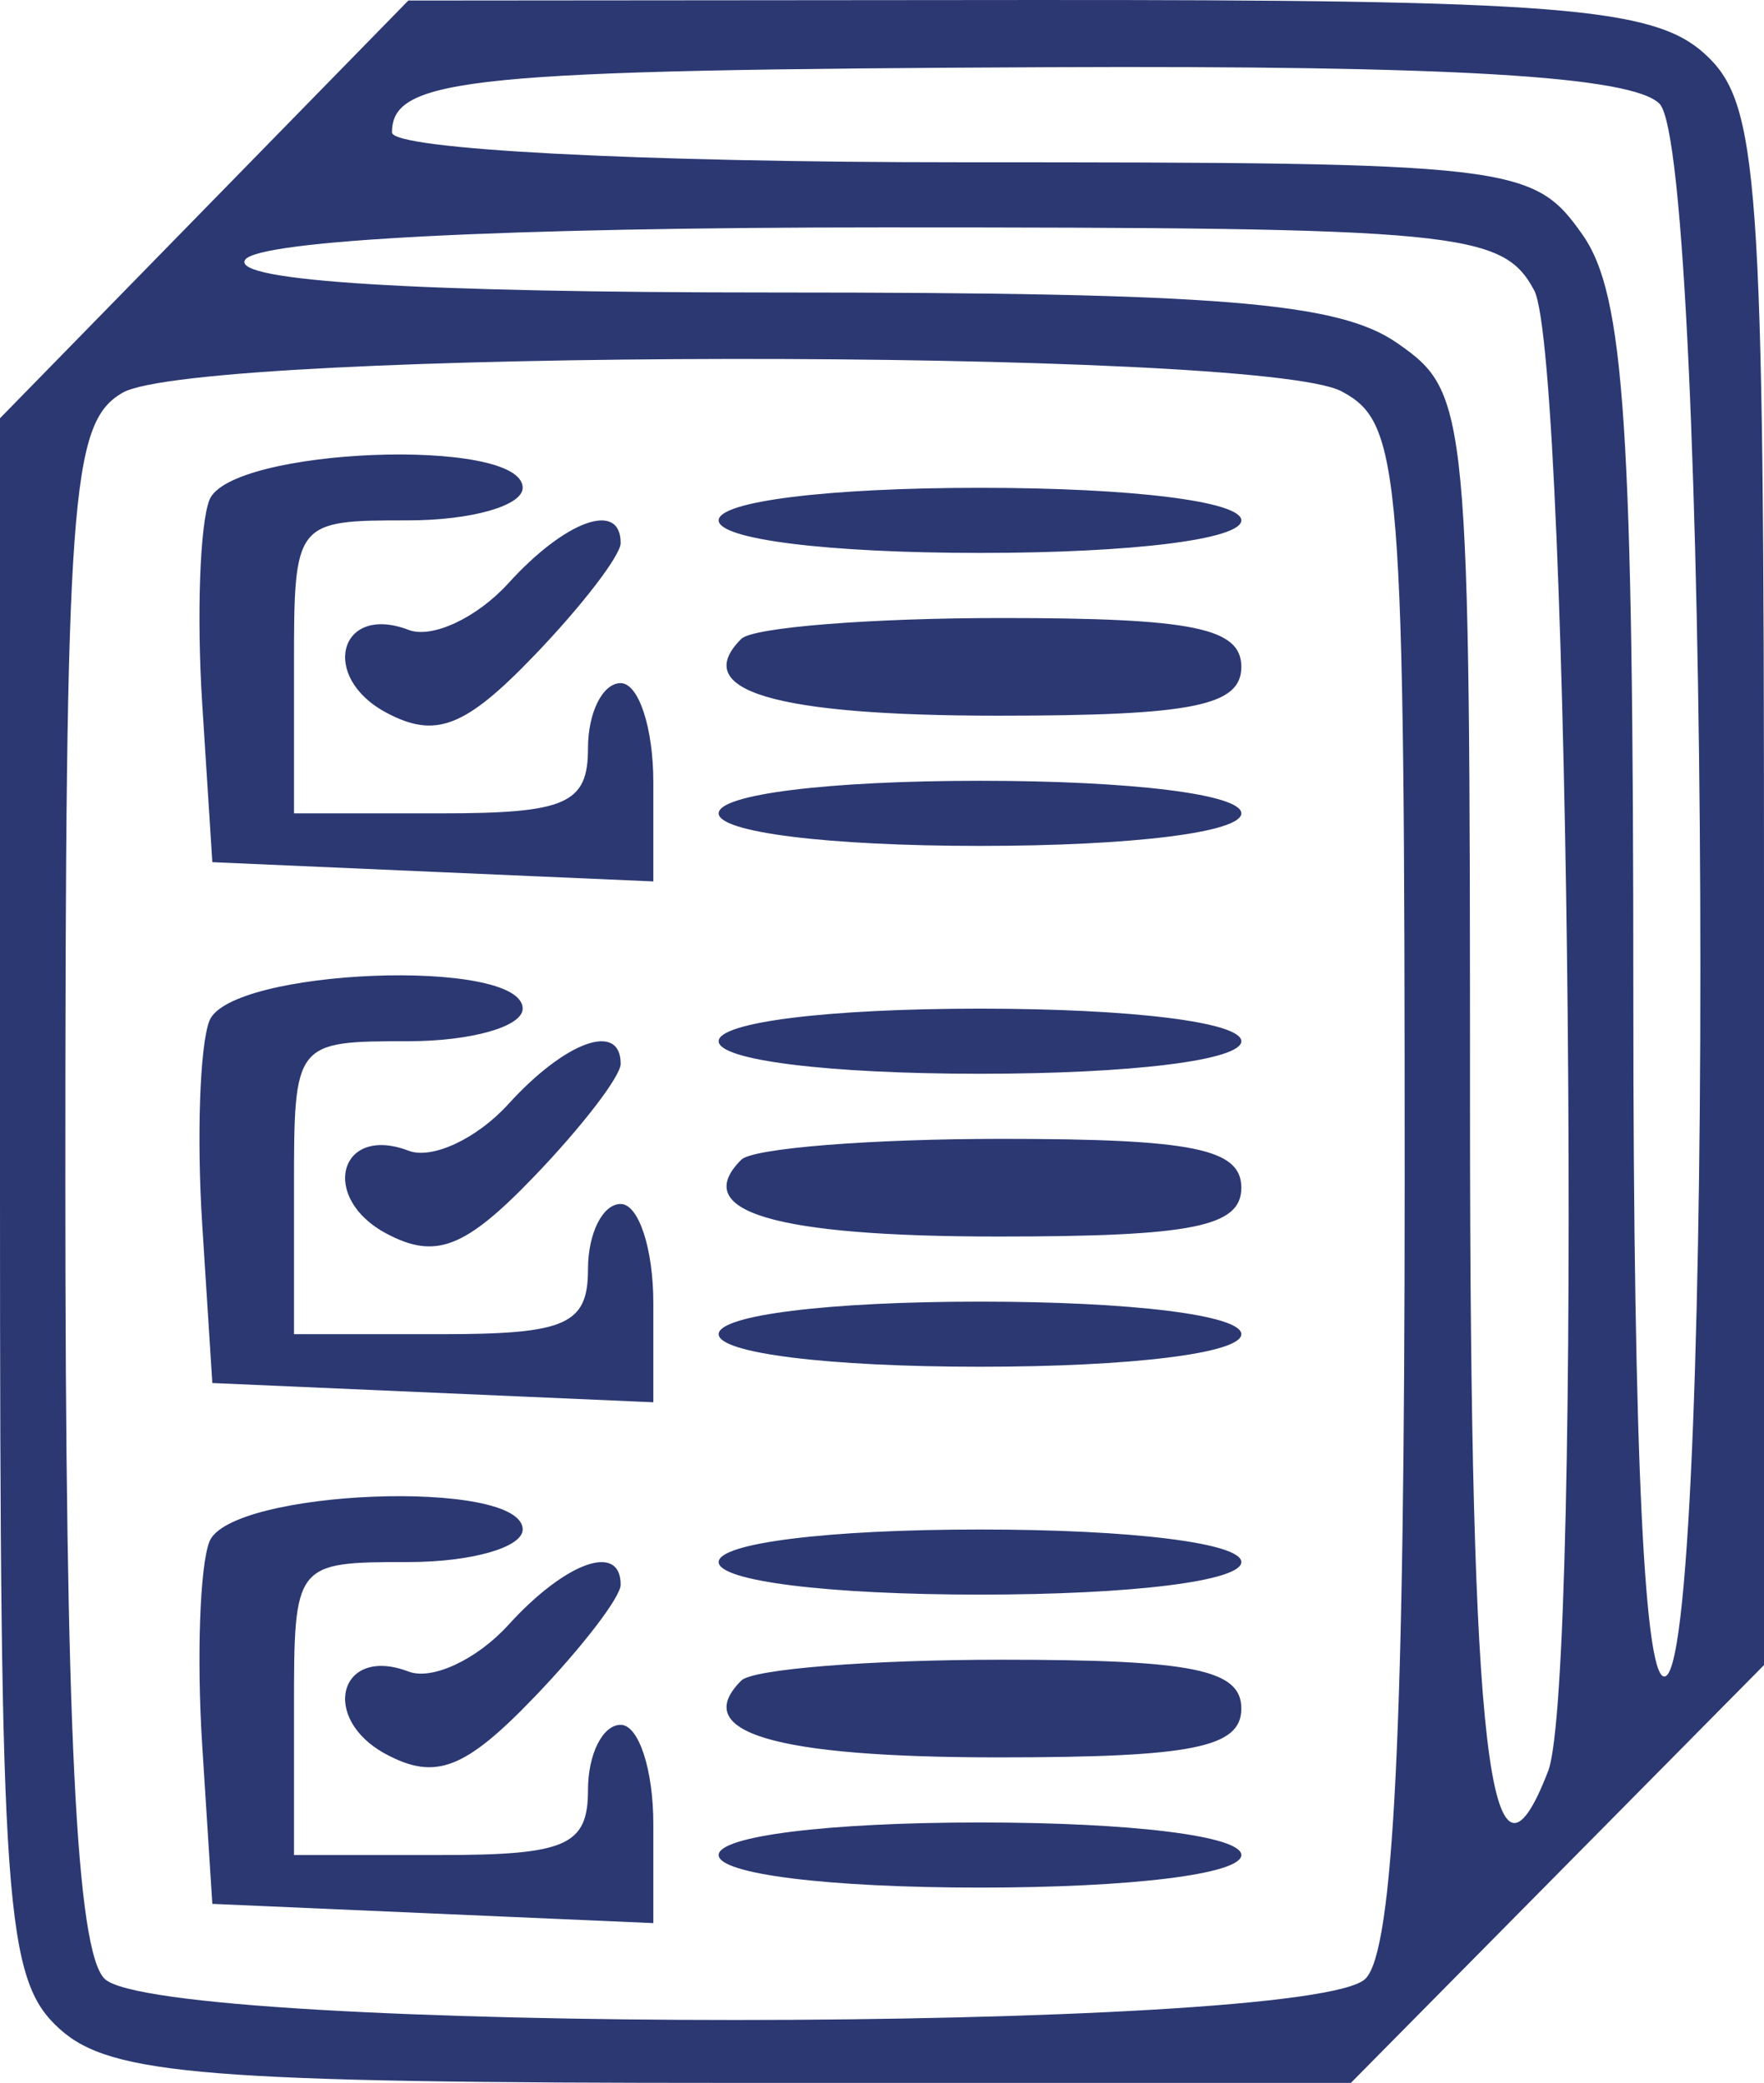 <?xml version="1.0" encoding="UTF-8"?> <svg xmlns="http://www.w3.org/2000/svg" width="216" height="255" viewBox="0 0 216 255" fill="none"> <path fill-rule="evenodd" clip-rule="evenodd" d="M25 25.631L0 51.196V146.479C0 233.733 0.616 242.324 7.316 248.361C13.576 254.007 25.484 254.955 90.02 254.955H165.412L190.704 229.382L216 203.813V108.47C216 21.168 215.384 12.573 208.684 6.537C202.416 0.887 190.556 -0.05 125.684 0.002L50 0.066L25 25.631ZM203.2 12.693C209.34 18.809 210.1 201.394 204 205.148C201.38 206.762 200 178.256 200 122.595C200 52.096 198.936 36.062 193.772 28.723C187.744 20.144 185.34 19.865 117.772 19.865C78.152 19.865 48 18.287 48 16.211C48 9.497 57.596 8.541 128.2 8.226C177.84 8.003 199.804 9.31 203.2 12.693ZM187.86 35.54C192.288 43.785 193.82 205.754 189.572 216.775C182.424 235.335 180 214.802 180 135.645C180 49.809 179.836 48.096 171.108 42.007C163.92 36.987 149.352 35.803 94.872 35.803C50.996 35.803 28.388 34.417 30 31.819C31.508 29.388 61.996 27.834 108.096 27.834C178.768 27.834 183.988 28.34 187.86 35.54ZM164.264 47.897C171.572 51.794 172 57.149 172 144.722C172 211.511 170.66 238.758 167.2 242.204C160.44 248.938 19.56 248.938 12.8 242.204C9.34 238.758 8 211.523 8 144.782C8 60.755 8.652 51.762 15 48.076C24.328 42.665 154.156 42.509 164.264 47.897ZM25.636 61.213C24.472 64.229 24.08 75.438 24.76 86.117L26 105.533L53 106.713L80 107.888V95.755C80 89.081 78.2 83.618 76 83.618C73.8 83.618 72 87.204 72 91.587C72 98.377 69.332 99.557 54 99.557H36V81.626C36 63.791 36.076 63.695 50 63.695C57.7 63.695 64 61.902 64 59.711C64 53.399 28.104 54.806 25.636 61.213ZM88 63.695C88 66.018 101.332 67.68 120 67.68C138.668 67.68 152 66.018 152 63.695C152 61.372 138.668 59.711 120 59.711C101.332 59.711 88 61.372 88 63.695ZM62.244 71.398C58.396 75.629 52.9 78.199 50.028 77.1C41.528 73.852 39.104 82.861 47.304 87.232C53.332 90.444 56.944 89.053 65.416 80.239C71.236 74.187 76 67.991 76 66.465C76 61.265 69.252 63.684 62.244 71.398ZM90.776 78.195C84.424 84.523 94.732 87.603 122.236 87.603C146.028 87.603 152 86.403 152 81.626C152 76.856 146.076 75.649 122.668 75.649C106.532 75.649 92.184 76.797 90.776 78.195ZM88 99.557C88 101.88 101.332 103.541 120 103.541C138.668 103.541 152 101.88 152 99.557C152 97.234 138.668 95.572 120 95.572C101.332 95.572 88 97.234 88 99.557ZM25.636 124.966C24.472 127.983 24.08 139.191 24.76 149.87L26 169.287L53 170.466L80 171.642V159.509C80 152.834 78.2 147.372 76 147.372C73.8 147.372 72 150.958 72 155.341C72 162.13 69.332 163.31 54 163.31H36V145.379C36 127.544 36.076 127.449 50 127.449C57.7 127.449 64 125.656 64 123.464C64 117.152 28.104 118.559 25.636 124.966ZM88 127.449C88 129.772 101.332 131.433 120 131.433C138.668 131.433 152 129.772 152 127.449C152 125.126 138.668 123.464 120 123.464C101.332 123.464 88 125.126 88 127.449ZM62.244 135.151C58.396 139.382 52.9 141.952 50.028 140.853C41.528 137.605 39.104 146.614 47.304 150.986C53.332 154.197 56.944 152.806 65.416 143.993C71.236 137.94 76 131.744 76 130.218C76 125.018 69.252 127.437 62.244 135.151ZM90.776 141.949C84.424 148.276 94.732 151.356 122.236 151.356C146.028 151.356 152 150.157 152 145.379C152 140.61 146.076 139.402 122.668 139.402C106.532 139.402 92.184 140.55 90.776 141.949ZM88 163.31C88 165.633 101.332 167.294 120 167.294C138.668 167.294 152 165.633 152 163.31C152 160.987 138.668 159.325 120 159.325C101.332 159.325 88 160.987 88 163.31ZM25.636 188.719C24.472 191.736 24.08 202.944 24.76 213.623L26 233.04L53 234.219L80 235.395V223.262C80 216.588 78.2 211.125 76 211.125C73.8 211.125 72 214.711 72 219.094C72 225.884 69.332 227.063 54 227.063H36V209.132C36 191.297 36.076 191.202 50 191.202C57.7 191.202 64 189.409 64 187.217C64 180.906 28.104 182.312 25.636 188.719ZM88 191.202C88 193.525 101.332 195.186 120 195.186C138.668 195.186 152 193.525 152 191.202C152 188.879 138.668 187.217 120 187.217C101.332 187.217 88 188.879 88 191.202ZM62.244 198.904C58.396 203.136 52.9 205.706 50.028 204.606C41.528 201.359 39.104 210.368 47.304 214.739C53.332 217.95 56.944 216.56 65.416 207.746C71.236 201.693 76 195.497 76 193.971C76 188.771 69.252 191.19 62.244 198.904ZM90.776 205.702C84.424 212.029 94.732 215.109 122.236 215.109C146.028 215.109 152 213.91 152 209.132C152 204.363 146.076 203.156 122.668 203.156C106.532 203.156 92.184 204.303 90.776 205.702ZM88 227.063C88 229.386 101.332 231.048 120 231.048C138.668 231.048 152 229.386 152 227.063C152 224.74 138.668 223.078 120 223.078C101.332 223.078 88 224.74 88 227.063Z" fill="#2B3872"></path> </svg> 